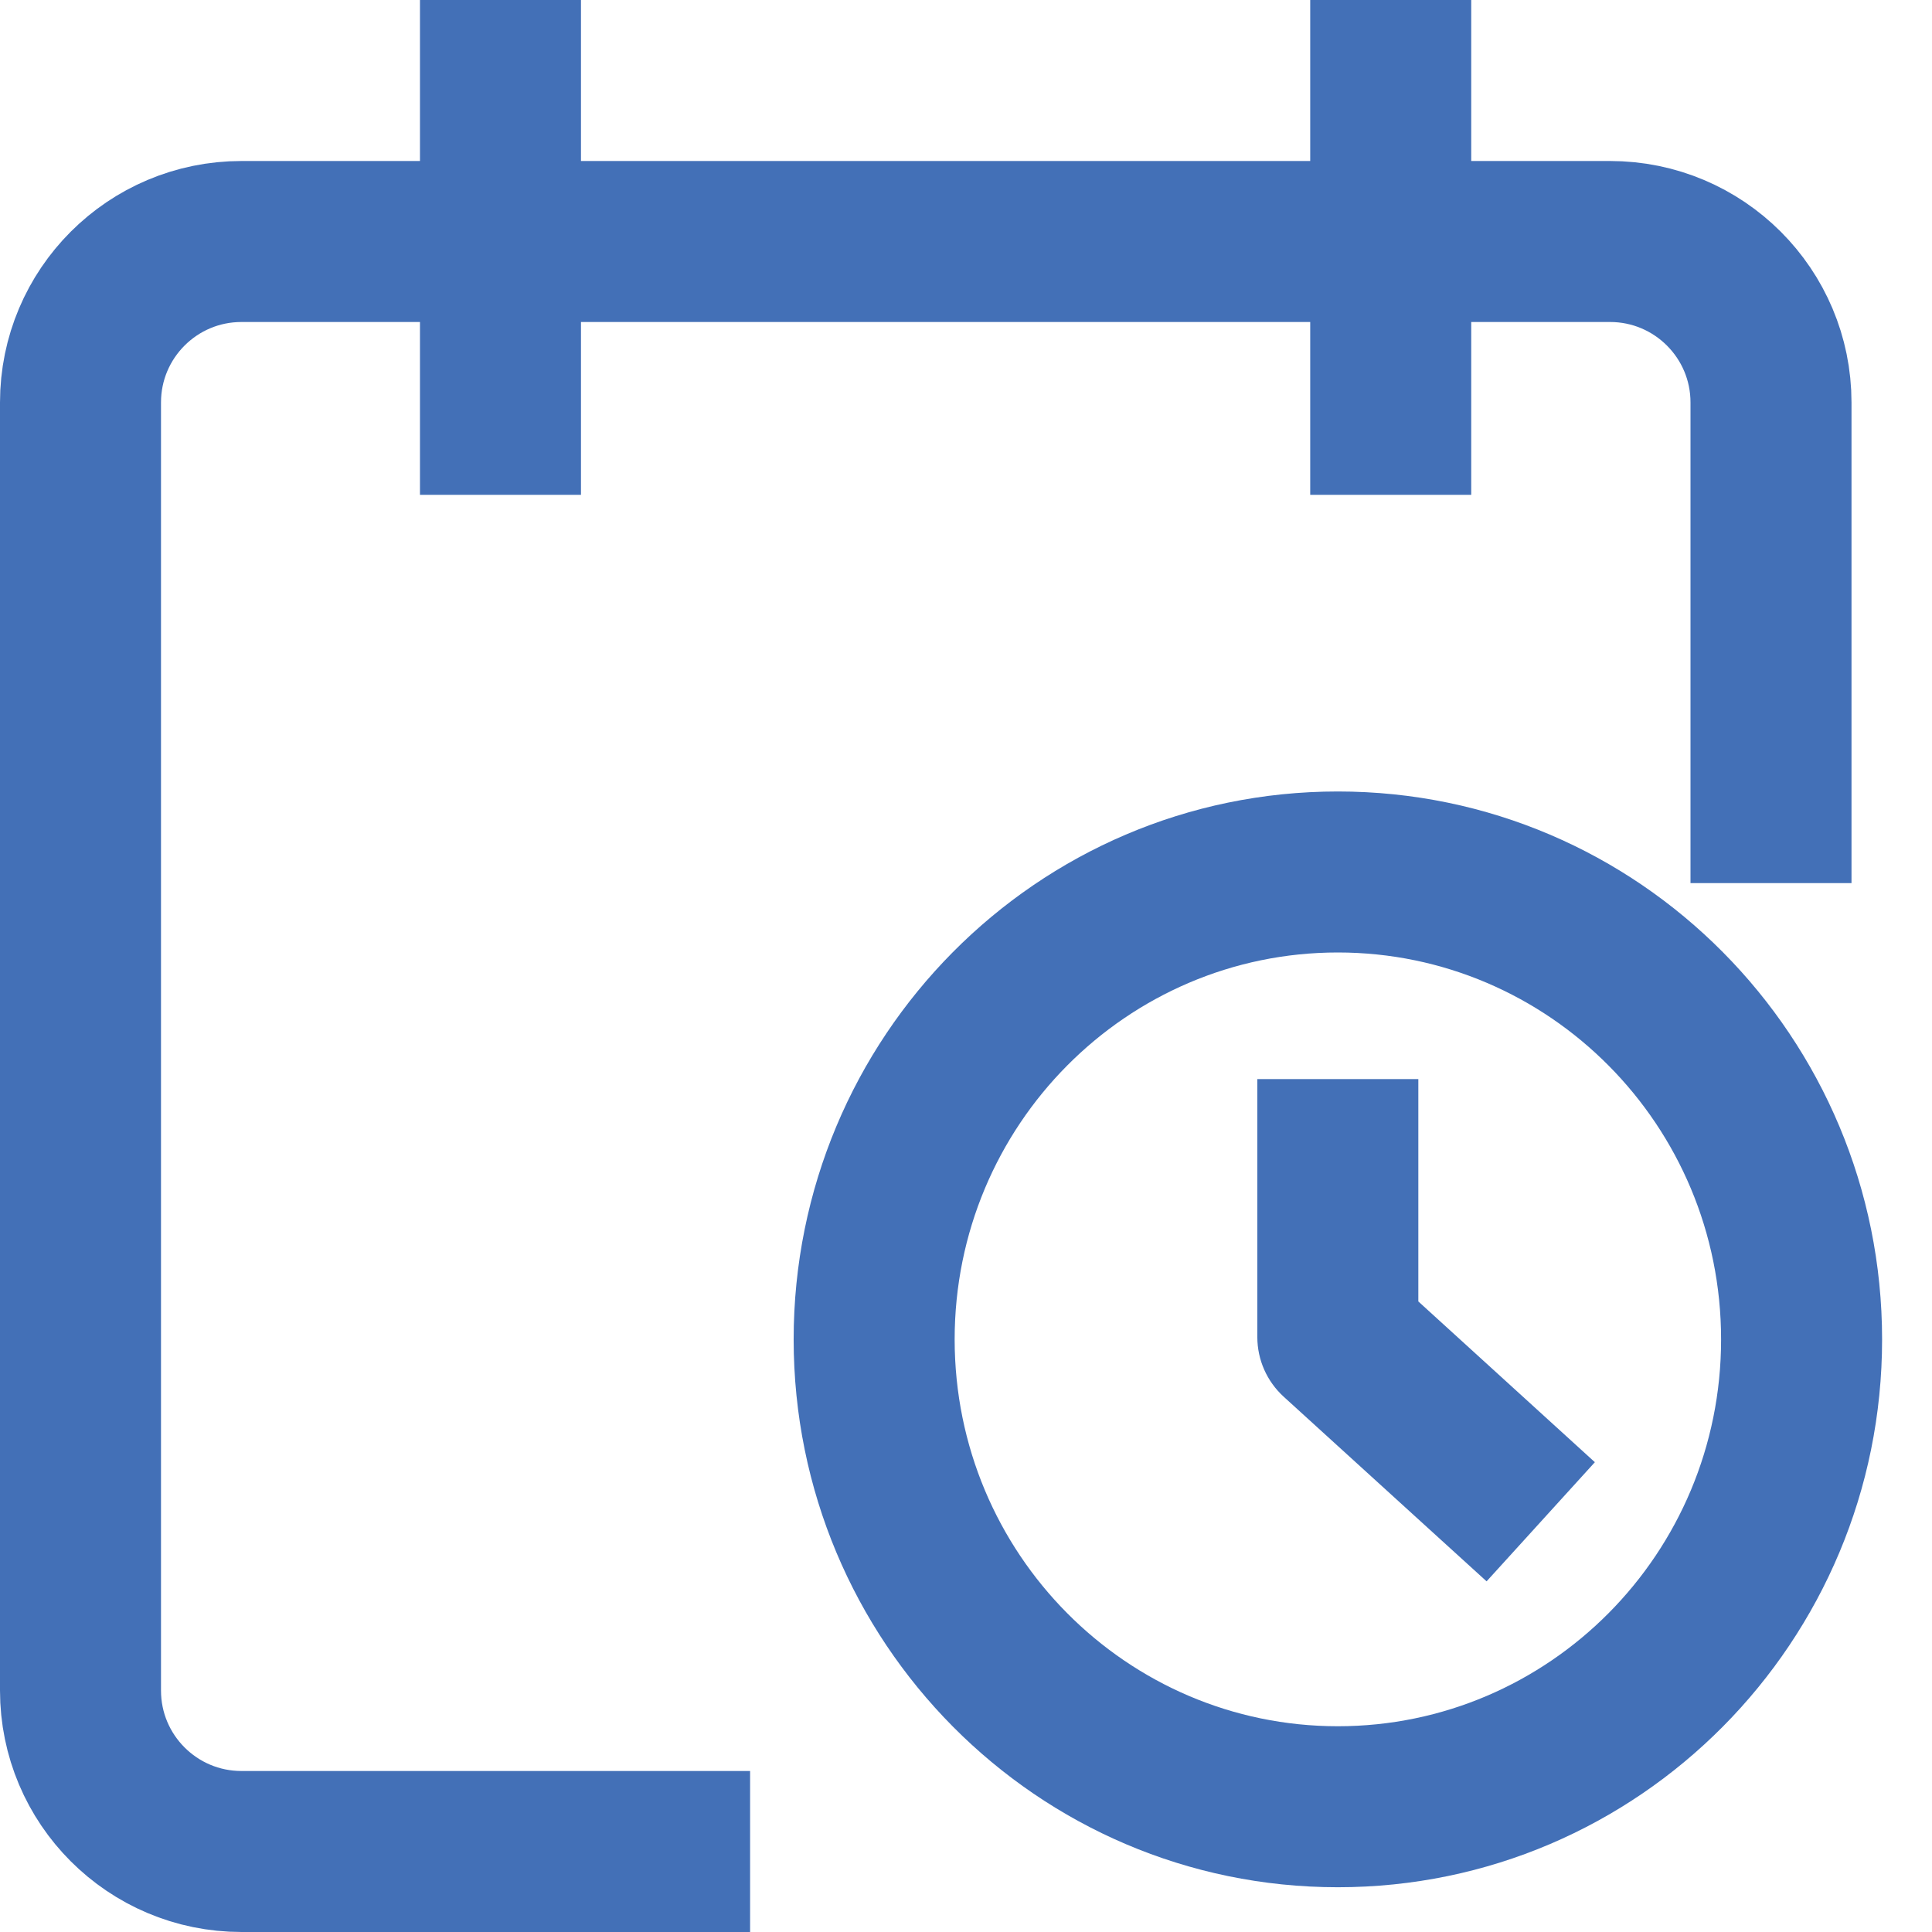 <svg width="24" height="24" viewBox="0 0 24 24" fill="none" xmlns="http://www.w3.org/2000/svg">
<path d="M16.619 9.832C20.36 9.832 23.38 12.887 23.38 16.639C23.38 20.39 20.36 23.444 16.619 23.444C12.879 23.444 9.86 20.39 9.859 16.639C9.859 12.887 12.878 9.832 16.619 9.832ZM16.619 11.832C13.998 11.832 11.859 13.977 11.859 16.639C11.86 19.3 13.998 21.444 16.619 21.444C19.24 21.444 21.38 19.3 21.38 16.639C21.38 13.977 19.241 11.832 16.619 11.832ZM17.619 16.167L19.073 17.491L19.812 18.164L18.467 19.644L17.727 18.971L15.946 17.35C15.738 17.16 15.619 16.892 15.619 16.61V13.405H17.619V16.167Z" fill="#4370B7"/>
<path d="M22 9.97V5C22 3.895 21.105 3 20 3H3C1.895 3 1 3.895 1 5V21C1 22.105 1.895 23 3 23H8.318" stroke="#4370B7" stroke-width="2" stroke-linecap="square"/>
<path d="M17.276 1V5.147" stroke="#4370B7" stroke-width="2" stroke-linecap="square"/>
<path d="M6.217 1V5.147" stroke="#4370B7" stroke-width="2" stroke-linecap="square"/>
</svg>
